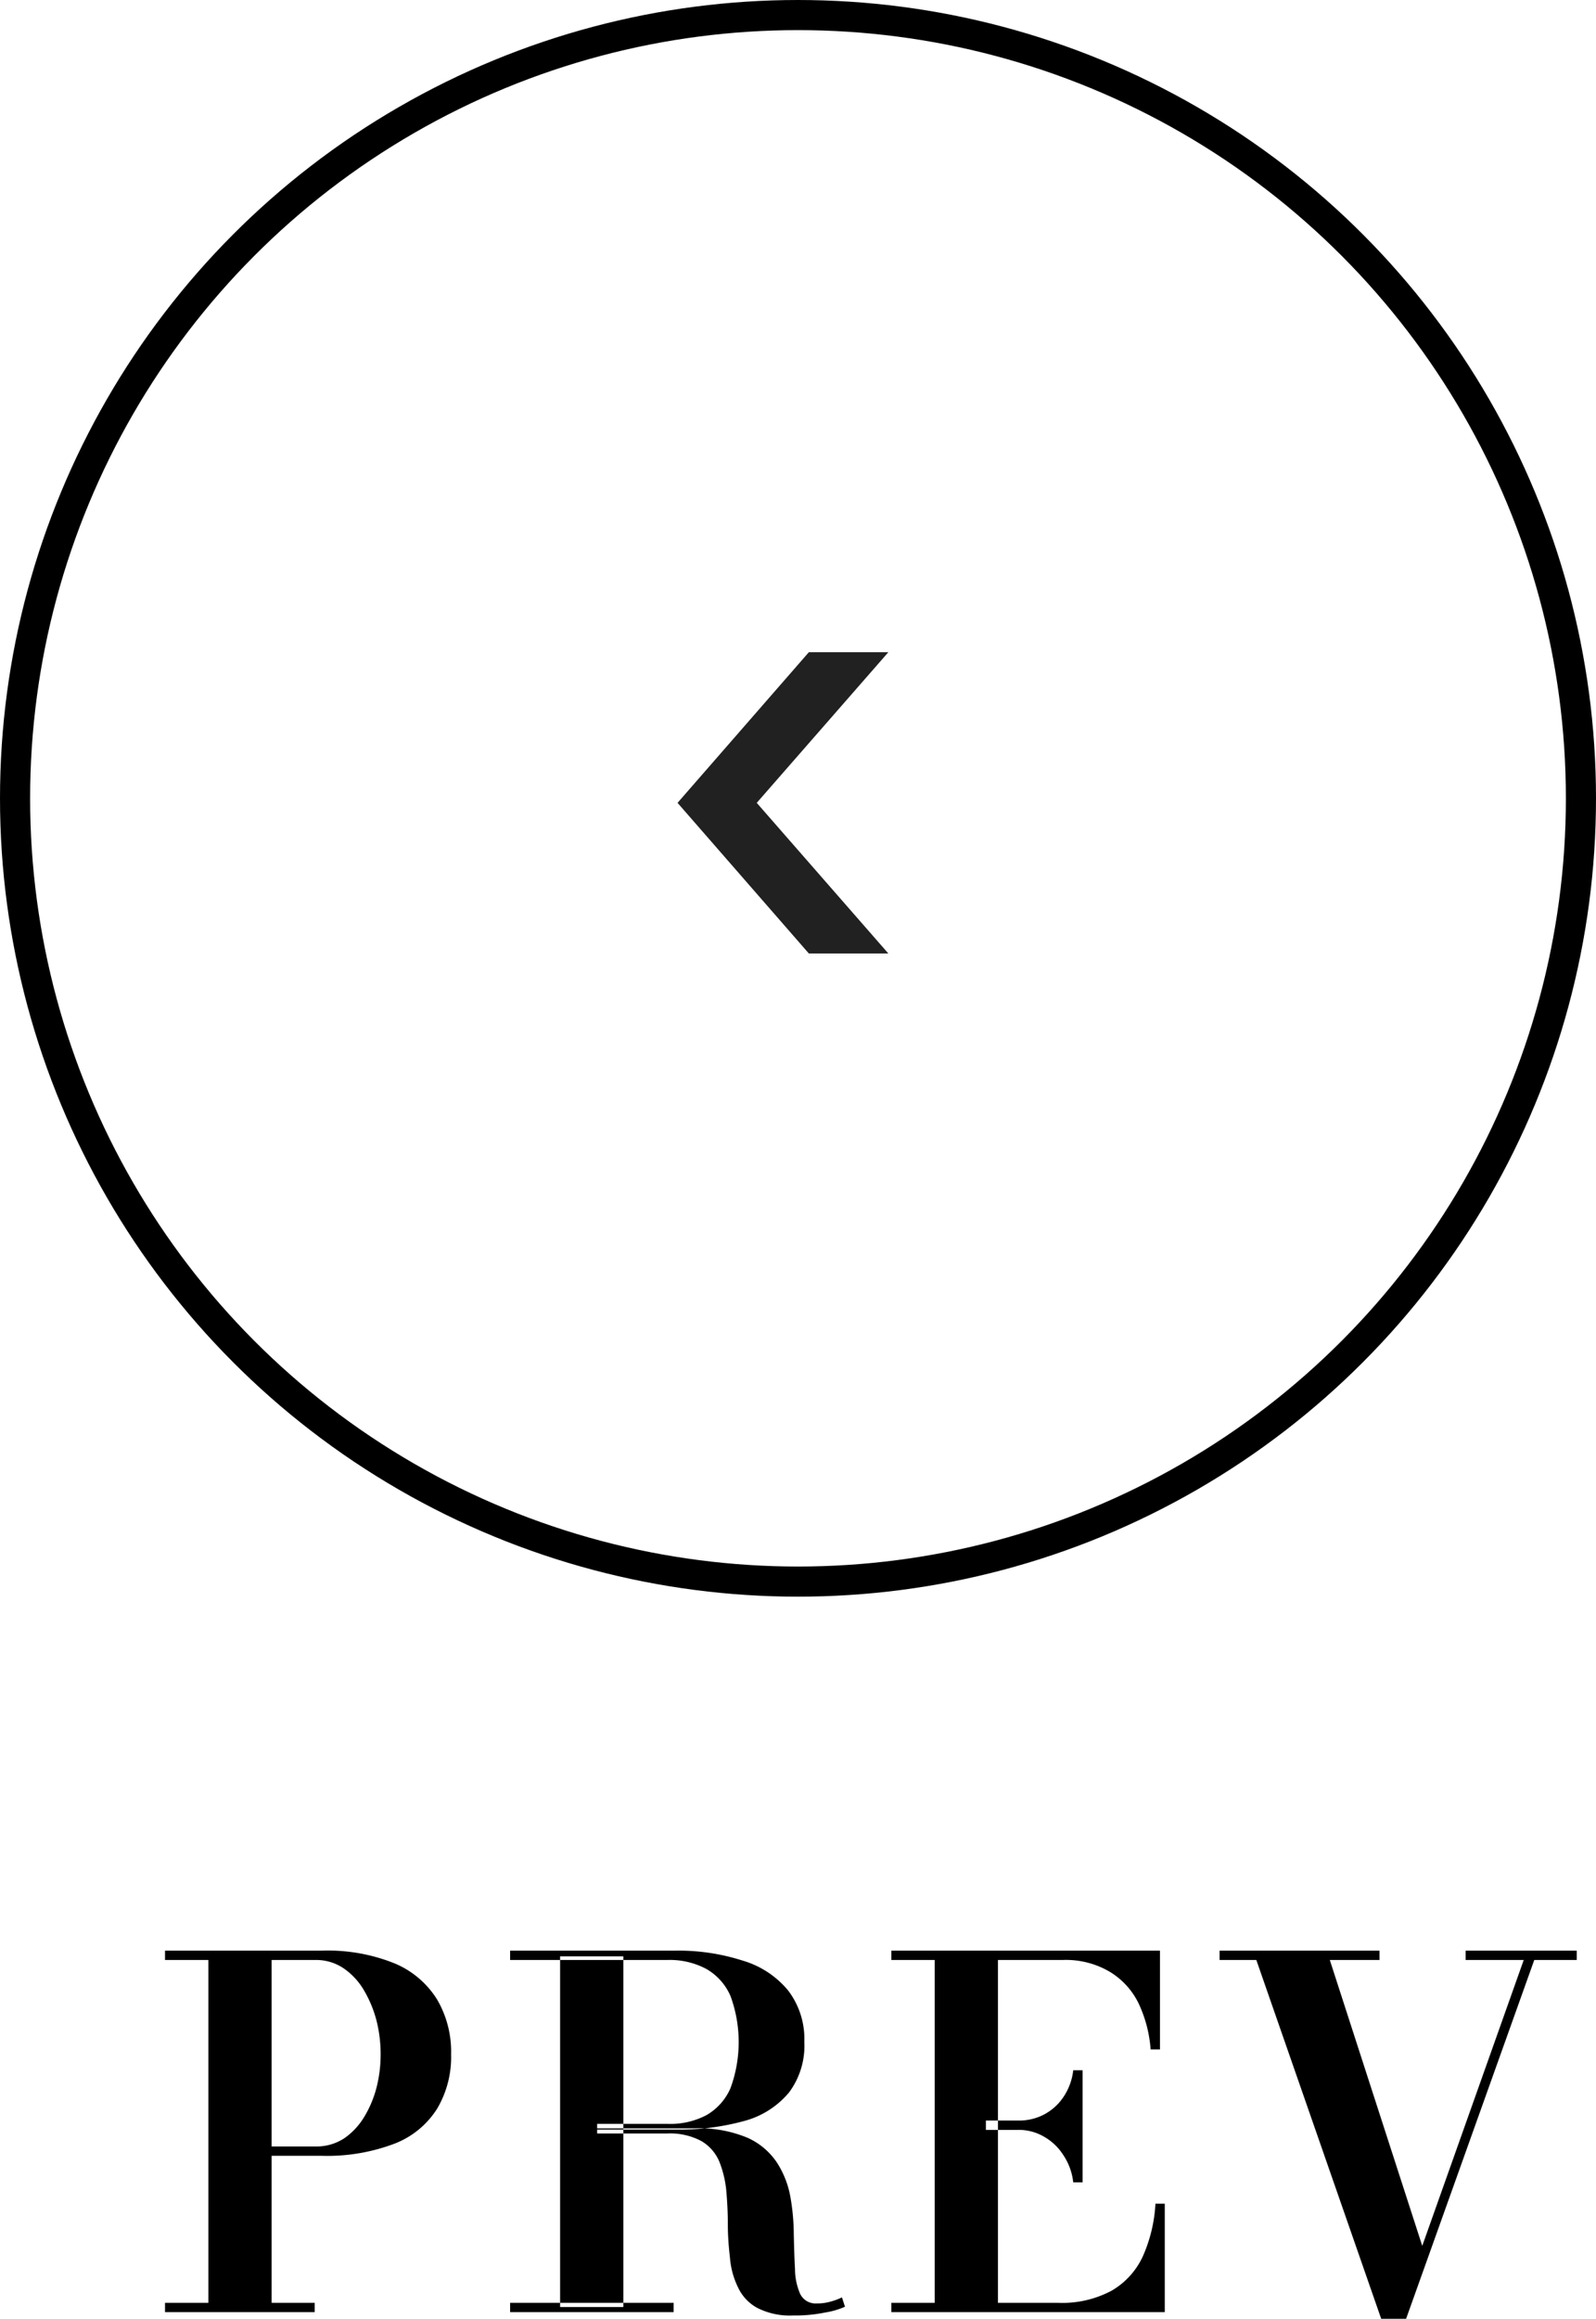 <svg height="76.97" viewBox="0 0 53 76.97" width="53" xmlns="http://www.w3.org/2000/svg"><circle cx="26.5" cy="26.5" fill="none" r="26" stroke="#000"/><g fill-rule="evenodd" transform="translate(-2428.5 -2833.5)"><path d="m2451 2860.15 4.36-5h2.64l-4.37 5 4.37 5h-2.64z" fill="#212121"/><path d="m2433.98 2898.25v.31h1.44v11.38h-1.44v.31h4.97v-.31h-1.43v-4.88h1.66a6.3 6.3 0 0 0 2.44-.41 2.91 2.91 0 0 0 1.4-1.16 3.371 3.371 0 0 0 .46-1.8 3.431 3.431 0 0 0 -.46-1.81 3.035 3.035 0 0 0 -1.4-1.2 5.927 5.927 0 0 0 -2.44-.43zm3.54.31h1.46a1.619 1.619 0 0 1 .95.29 2.272 2.272 0 0 1 .67.74 3.894 3.894 0 0 1 .41 1.01 4.571 4.571 0 0 1 .13 1.09 4.431 4.431 0 0 1 -.13 1.08 3.626 3.626 0 0 1 -.41.99 2.308 2.308 0 0 1 -.67.72 1.68 1.68 0 0 1 -.95.27h-1.46zm13.39 5.63a8.2 8.2 0 0 0 2.32-.29 2.914 2.914 0 0 0 1.47-.94 2.59 2.59 0 0 0 .51-1.68 2.651 2.651 0 0 0 -.54-1.71 3.082 3.082 0 0 0 -1.51-.99 6.97 6.97 0 0 0 -2.25-.33h-5.47v.31h5.23a2.564 2.564 0 0 1 1.29.3 1.907 1.907 0 0 1 .8.9 4.442 4.442 0 0 1 0 3.05 1.907 1.907 0 0 1 -.8.9 2.564 2.564 0 0 1 -1.29.29h-2.34v.19zm-.04 6.06v-.31h-5.43v.31zm-1.67-.17v-11.64h-2.1v11.64zm6.71.18a2.6 2.6 0 0 0 .65-.19l-.1-.31a2.132 2.132 0 0 1 -.38.14 1.532 1.532 0 0 1 -.45.06.569.569 0 0 1 -.56-.32 2.1 2.1 0 0 1 -.17-.83c-.02-.35-.03-.72-.04-1.14a7.3 7.3 0 0 0 -.11-1.23 3.111 3.111 0 0 0 -.44-1.14 2.3 2.3 0 0 0 -.99-.84 4.182 4.182 0 0 0 -1.78-.31h-3.21v.17h2.31a2.206 2.206 0 0 1 1.15.25 1.434 1.434 0 0 1 .6.69 3.537 3.537 0 0 1 .23.97c.03.36.05.72.05 1.11s.03.75.07 1.1a2.724 2.724 0 0 0 .26.97 1.5 1.5 0 0 0 .63.69 2.375 2.375 0 0 0 1.2.26 4.963 4.963 0 0 0 1.08-.1zm11.27-.01v-3.6h-.31a4.946 4.946 0 0 1 -.42 1.75 2.554 2.554 0 0 1 -1.04 1.14 3.476 3.476 0 0 1 -1.78.4h-1.99v-11.38h2.15a2.864 2.864 0 0 1 1.56.39 2.5 2.5 0 0 1 .96 1.05 4.31 4.31 0 0 1 .4 1.53h.31v-3.28h-8.92v.31h1.44v11.38h-1.44v.31zm-2.73-4.31v-3.72h-.31a1.989 1.989 0 0 1 -.34.91 1.769 1.769 0 0 1 -.65.57 1.791 1.791 0 0 1 -.84.19h-1.07v.31h1.07a1.658 1.658 0 0 1 .85.22 1.829 1.829 0 0 1 .64.6 2.029 2.029 0 0 1 .34.92zm12.72-7.69v.31h1.93l-3.37 9.49-3.07-9.49h1.65v-.31h-5.31v.31h1.22l4.15 11.92h.82l4.26-11.92h1.41v-.31z"/></g></svg>
